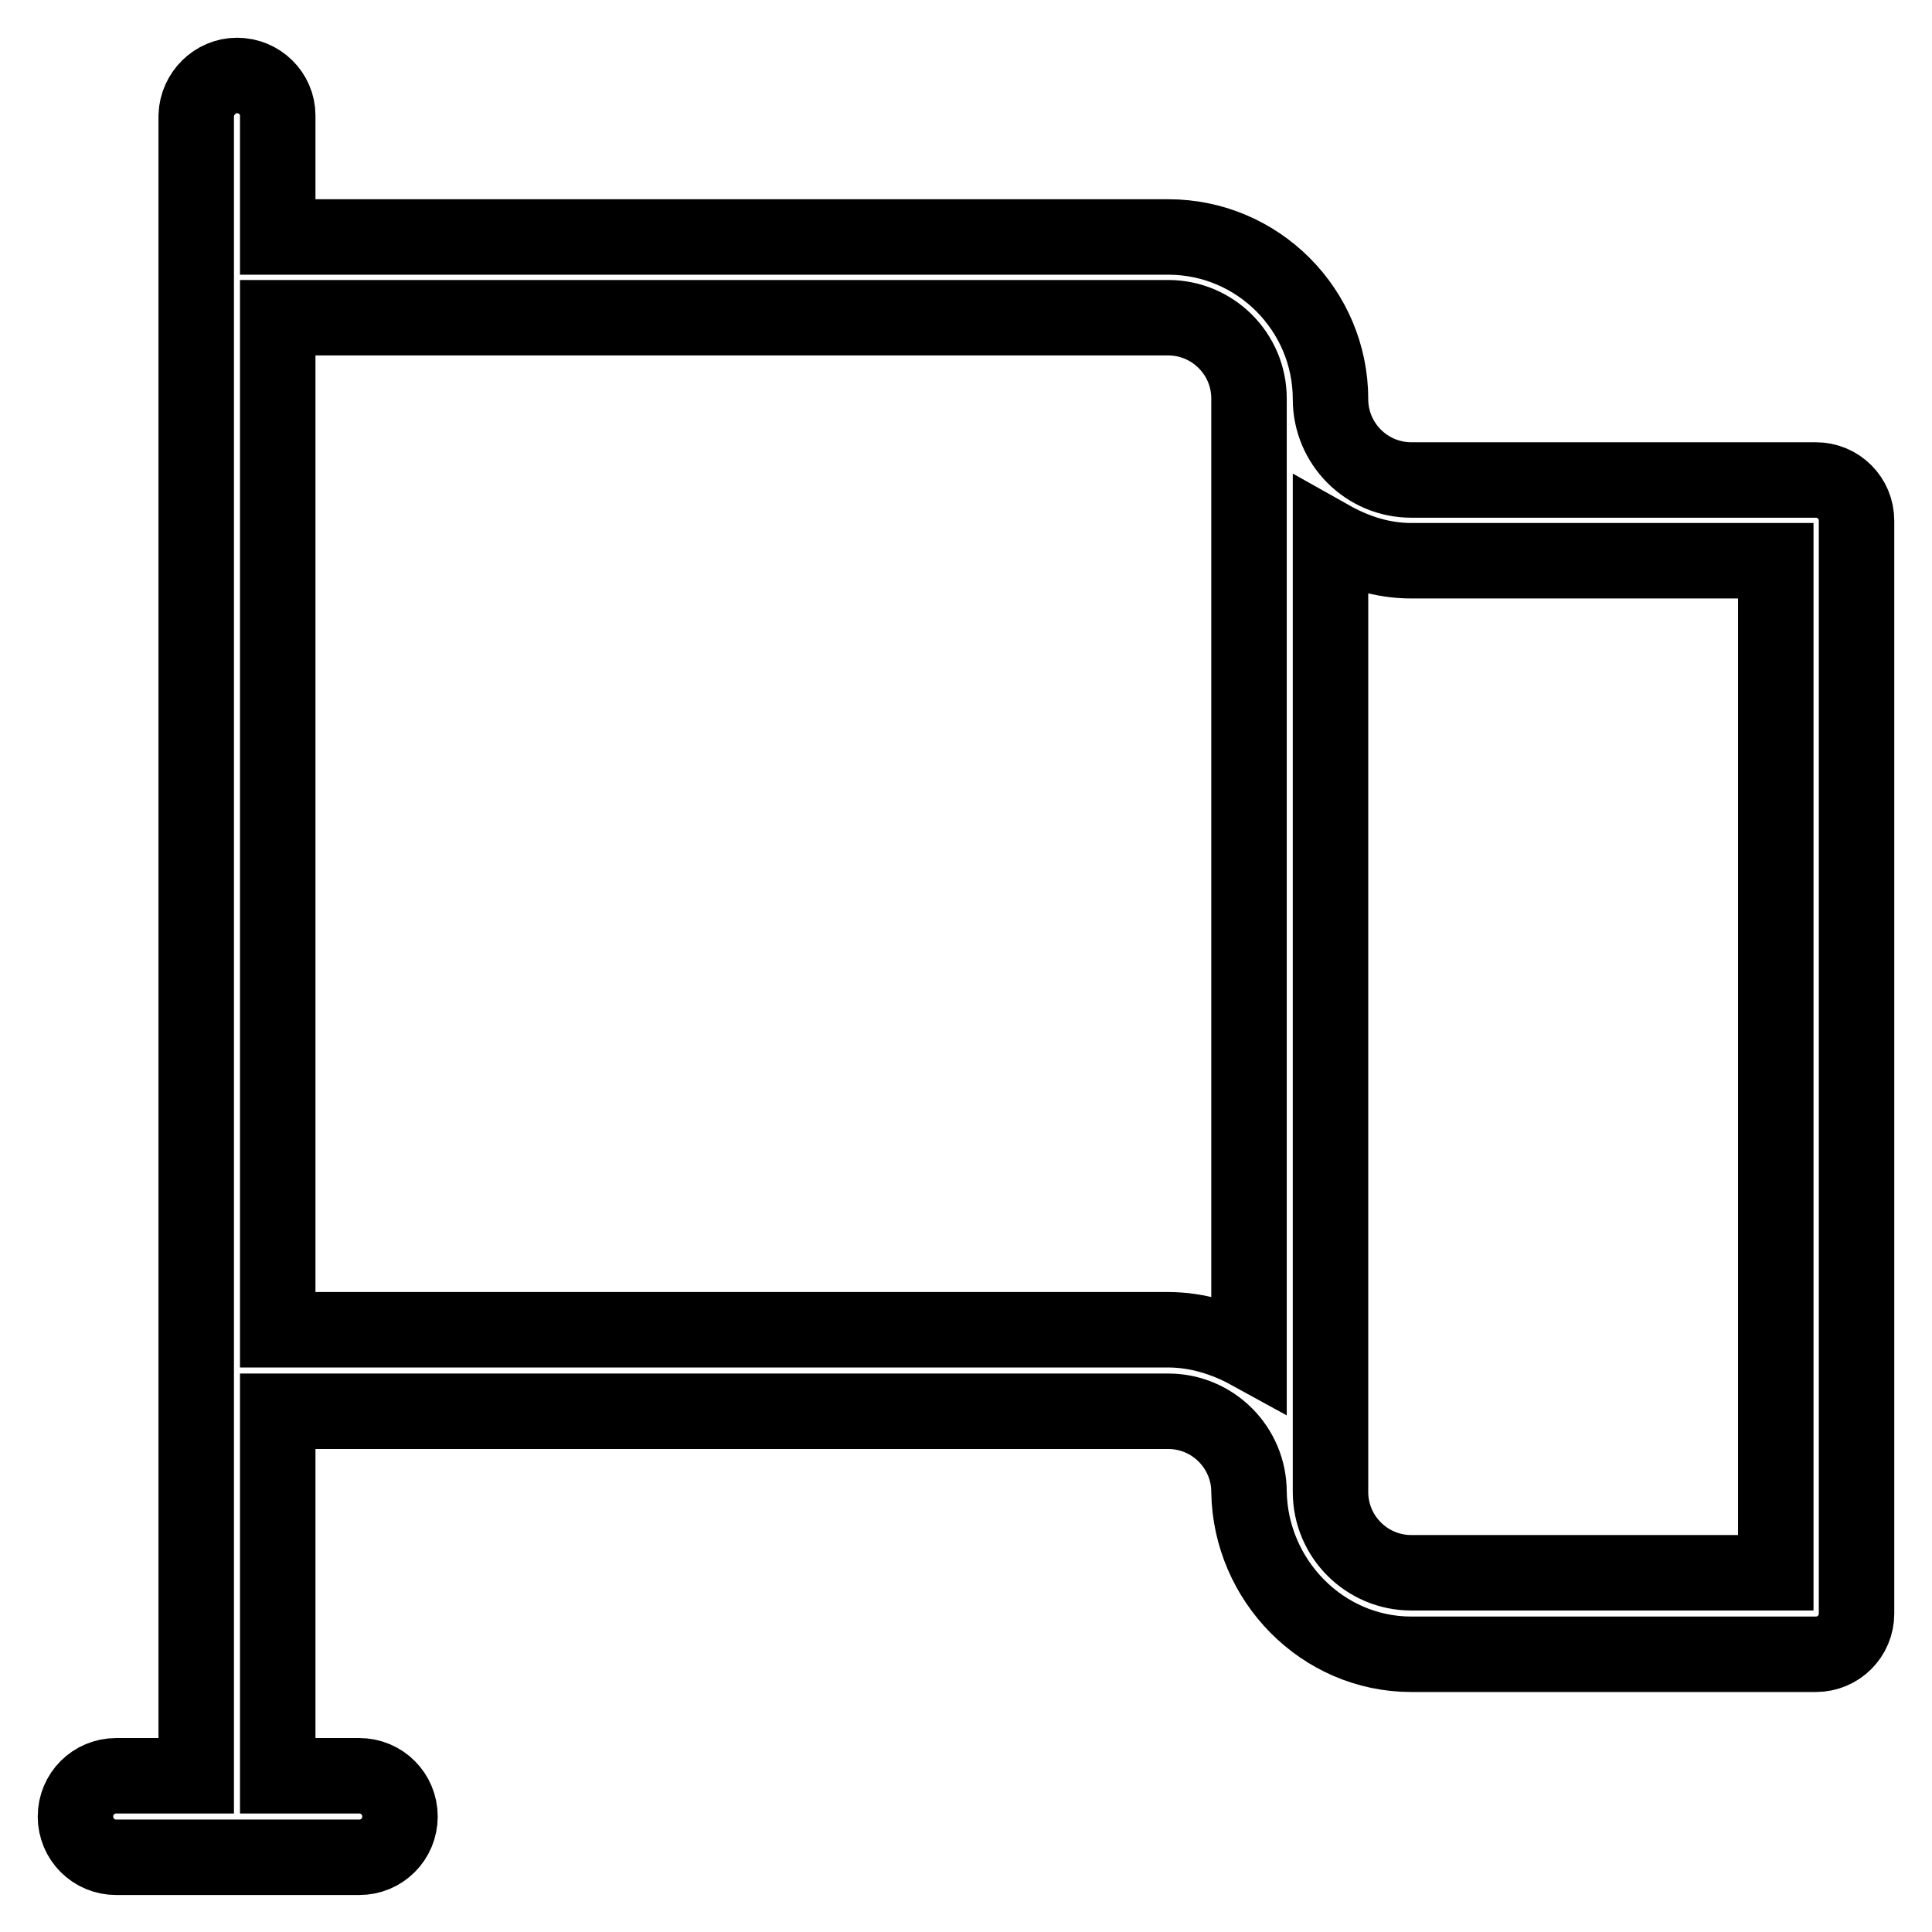 <?xml version="1.0" encoding="utf-8"?>
<!-- Svg Vector Icons : http://www.onlinewebfonts.com/icon -->
<!DOCTYPE svg PUBLIC "-//W3C//DTD SVG 1.1//EN" "http://www.w3.org/Graphics/SVG/1.1/DTD/svg11.dtd">
<svg version="1.1" xmlns="http://www.w3.org/2000/svg" xmlns:xlink="http://www.w3.org/1999/xlink" x="0px" y="0px" viewBox="0 0 256 256" enable-background="new 0 0 256 256" xml:space="preserve">
<g> <path stroke-width="10" fill-opacity="0" stroke="#000000"  d="M246,69c0-3-2.4-5.4-5.4-5.4H187c-5.9,0-10.7-4.8-10.7-10.7c0-11.8-9.6-21.5-21.5-21.5h-118l0-16.1 c0-2.9-2.4-5.3-5.4-5.3c-2.9,0-5.3,2.4-5.4,5.3l0,220H15.4c-3,0-5.4,2.4-5.4,5.4c0,3,2.4,5.4,5.4,5.4h32.2c3,0,5.4-2.4,5.4-5.4 c0-3-2.4-5.4-5.4-5.4H36.8V187h118c5.9,0,10.7,4.8,10.7,10.7l0,0c0.2,11.7,9.7,21.5,21.5,21.5h53.6c3,0,5.4-2.4,5.4-5.4V69z  M154.8,176.2h-118V42.1h118c5.9,0,10.7,4.8,10.7,10.7v126.3C162.4,177.4,158.7,176.2,154.8,176.2z M176.3,197.7V71.3 c3.2,1.8,6.8,3,10.7,3h48.3v134.1H187C181.1,208.4,176.3,203.6,176.3,197.7L176.3,197.7z"/></g>
</svg>